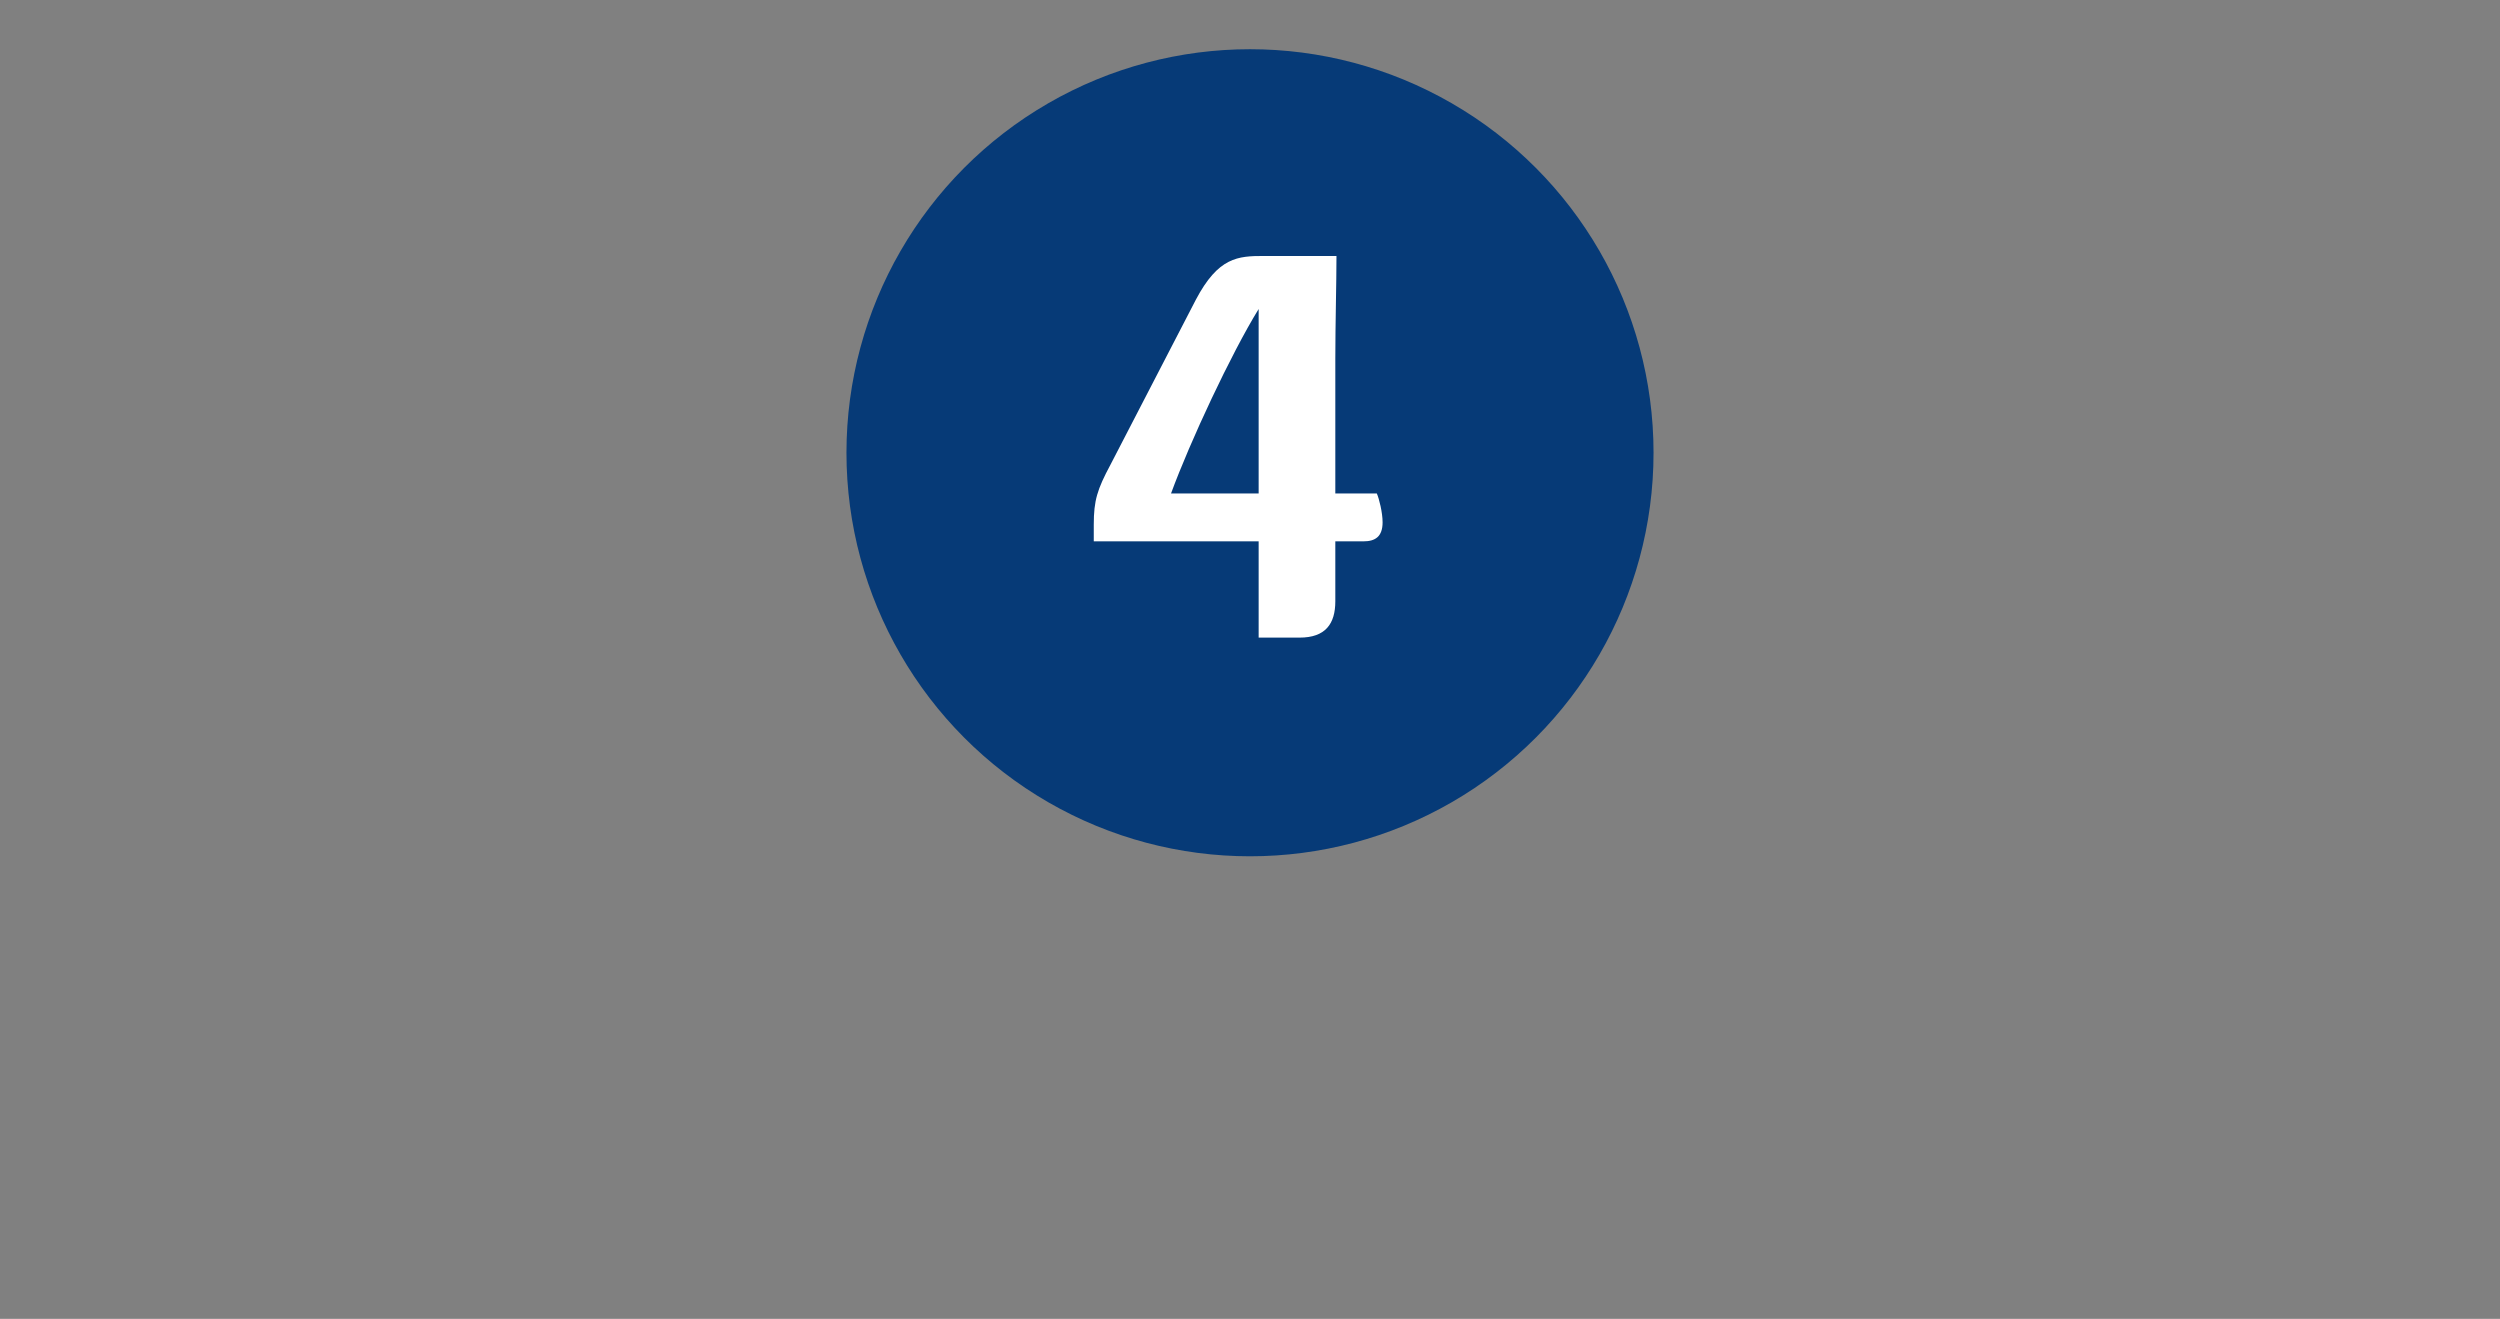 <svg width="508" height="268" viewBox="0 0 508 268" fill="none" xmlns="http://www.w3.org/2000/svg">
<rect x="0" y="0" width="508" height="268" fill="#808080" stroke="none"/>
<circle cx="254" cy="92" r="82" fill="#063A77"/>
<path d="M237.951 100.277C241.817 89.734 250.134 71.929 255.757 62.791V100.277H237.951ZM255.757 129.563H264.074C269.346 129.563 271.337 126.751 271.337 122.183V110H277.077C279.42 110 280.943 109.063 280.943 106.134C280.943 104.143 280.24 101.331 279.771 100.277H271.337V72.866C271.337 65.954 271.571 57.403 271.571 52.014H256.811C251.54 52.014 247.557 52.249 242.988 60.917L225.651 94.42C222.957 99.457 222.254 101.683 222.254 106.603V110H255.757V129.563Z" fill="white"/>
</svg>
